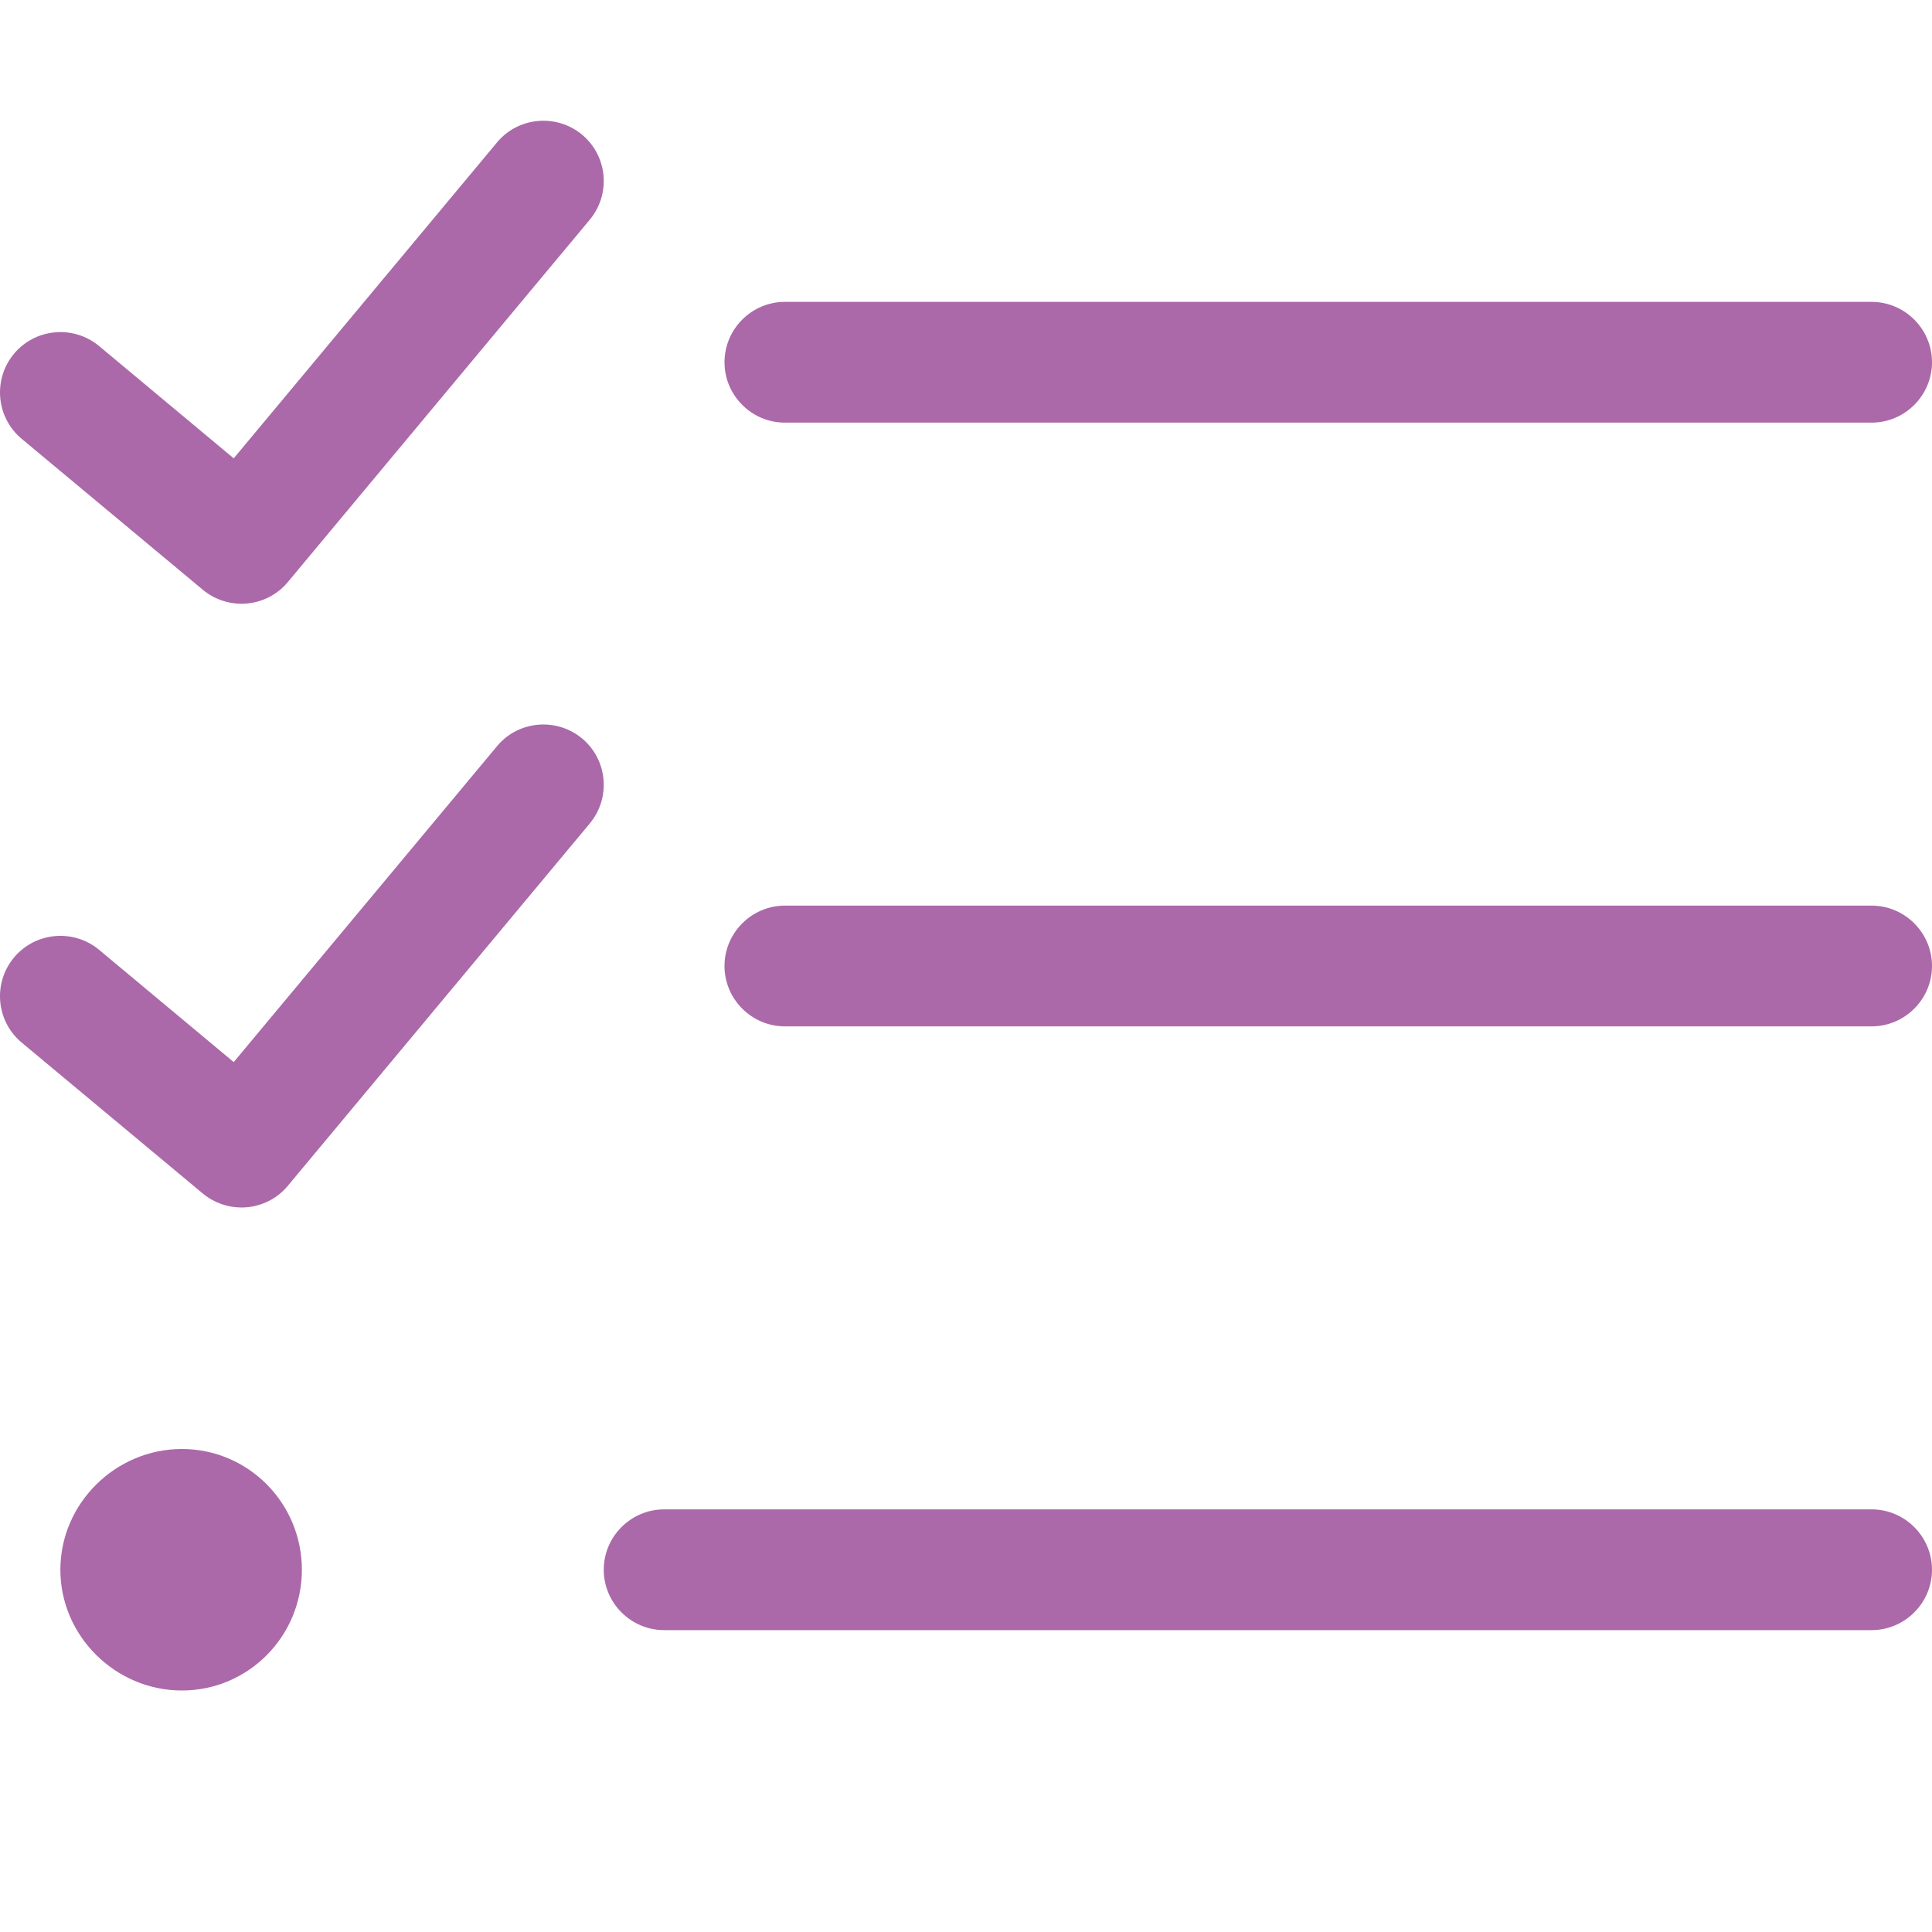<?xml version="1.0" encoding="UTF-8" standalone="no"?><!DOCTYPE svg PUBLIC "-//W3C//DTD SVG 1.1//EN" "http://www.w3.org/Graphics/SVG/1.1/DTD/svg11.dtd"><svg width="100%" height="100%" viewBox="0 0 512 512" version="1.1" xmlns="http://www.w3.org/2000/svg" xmlns:xlink="http://www.w3.org/1999/xlink" xml:space="preserve" xmlns:serif="http://www.serif.com/" style="fill-rule:evenodd;clip-rule:evenodd;stroke-linejoin:round;stroke-miterlimit:2;"><path d="M48.188,384c-17.524,0 -32.188,14.375 -32.188,32c0,17.625 14.664,32 32.188,32c17.646,0 31.812,-14.375 31.812,-32c0,-17.625 -14.166,-32 -31.812,-32Zm159.812,-272l288,0c8.801,0 16,-7.201 16,-16c0,-8.801 -7.199,-16 -16,-16l-288,0c-8.799,0 -16,7.199 -16,16c0,8.799 7.201,16 16,16Zm288,128l-288,0c-8.799,0 -16,7.199 -16,16c0,8.799 7.201,16 16,16l288,0c8.801,0 16,-7.201 16,-16c0,-8.801 -7.199,-16 -16,-16Zm0,160l-320,0c-8.799,0 -16,7.199 -16,16c0,8.799 7.201,16 16,16l320,0c8.801,0 16,-7.201 16,-16c0,-8.801 -7.199,-16 -16,-16Zm-364.278,-202.261l-69.786,83.726l-35.69,-29.768c-6.75,-5.594 -16.845,-4.751 -22.532,2.047c-5.657,6.797 -4.751,16.892 2.031,22.549l48.003,40.004c3,2.484 6.626,3.703 10.251,3.703c4.563,0 9.126,-1.953 12.282,-5.751l80.005,-96.008c5.657,-6.798 4.751,-16.893 -2.031,-22.549c-6.75,-5.595 -16.876,-4.766 -22.533,2.047Zm0,-160.005l-69.786,83.73l-35.69,-29.77c-6.75,-5.594 -16.845,-4.751 -22.532,2.047c-5.657,6.798 -4.751,16.893 2.031,22.55l48.003,40.005c3,2.485 6.626,3.704 10.251,3.704c4.563,-0 9.126,-1.953 12.282,-5.751l80.005,-96.012c5.657,-6.798 4.751,-16.893 -2.031,-22.55c-6.75,-5.595 -16.876,-4.751 -22.533,2.047Z" style="fill:#ab69a9;fill-rule:nonzero;"/></svg>